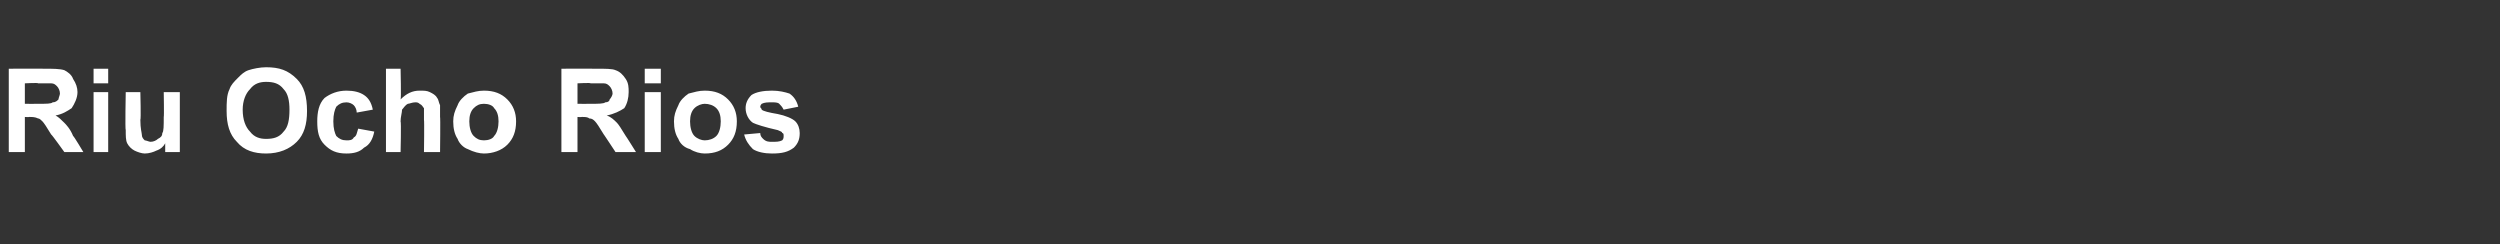 <?xml version="1.0" standalone="no"?><!DOCTYPE svg PUBLIC "-//W3C//DTD SVG 1.1//EN" "http://www.w3.org/Graphics/SVG/1.1/DTD/svg11.dtd"><svg xmlns="http://www.w3.org/2000/svg" version="1.1" width="171px" height="16.7px" viewBox="0 -1 171 16.7" style="top:-1px"><rect x="0" y="-1" width="171" height="16.7" fill="#333333" stroke="none"/><desc>Riu Ocho Rios</desc><defs/><g id="Polygon177833"><path d="m.6 9.4l0-5.7c0 0 2.42-.01 2.4 0c.6 0 1.1 0 1.4.1c.2.1.5.3.6.6c.2.3.3.6.3.9c0 .4-.2.8-.4 1.1c-.3.2-.6.4-1.1.5c.2.1.4.3.6.5c.1.1.4.4.6.9c.04-.01.7 1.1.7 1.1l-1.3 0c0 0-.88-1.23-.9-1.2c-.3-.5-.5-.8-.6-.9c-.1-.1-.2-.2-.3-.2c-.2-.1-.4-.1-.6-.1c-.02.02-.3 0-.3 0l0 2.4l-1.1 0zm1.1-3.3c0 0 .9.01.9 0c.6 0 .9 0 1-.1c.2 0 .3-.1.4-.2c0-.1.1-.3.1-.4c0-.2-.1-.4-.2-.5c-.1-.1-.2-.2-.4-.2c-.1 0-.4 0-.9 0c.04-.05-.9 0-.9 0l0 1.4zm4.7-1.4l0-1l1 0l0 1l-1 0zm0 4.7l0-4.1l1 0l0 4.1l-1 0zm4.9 0c0 0 0-.61 0-.6c-.1.2-.3.4-.6.5c-.2.1-.5.2-.8.2c-.2 0-.5-.1-.7-.2c-.2-.1-.4-.3-.5-.5c-.1-.2-.1-.5-.1-.9c-.05-.01 0-2.6 0-2.6l1 0c0 0 .05 1.87 0 1.9c0 .6.1.9.1 1c0 .2.1.3.2.4c.1 0 .3.1.4.1c.2 0 .4-.1.5-.2c.2-.1.3-.2.3-.4c.1-.1.1-.5.1-1.1c.03.01 0-1.7 0-1.7l1.1 0l0 4.1l-1 0zm4.2-2.8c0-.6 0-1.1.2-1.5c.1-.3.3-.5.6-.8c.2-.2.4-.4.7-.5c.3-.1.8-.2 1.2-.2c.9 0 1.5.2 2.1.8c.5.5.7 1.2.7 2.2c0 .9-.2 1.6-.7 2.1c-.5.5-1.2.8-2.1.8c-.8 0-1.5-.2-2-.8c-.5-.5-.7-1.2-.7-2.1zm1.1-.1c0 .7.2 1.2.5 1.5c.3.4.7.5 1.1.5c.5 0 .9-.1 1.2-.5c.3-.3.4-.8.4-1.5c0-.6-.1-1.1-.4-1.4c-.3-.4-.7-.5-1.2-.5c-.4 0-.8.1-1.1.5c-.3.3-.5.8-.5 1.4zm8.9 0c0 0-1.1.2-1.1.2c0-.2-.1-.4-.2-.5c-.1-.1-.3-.2-.5-.2c-.3 0-.5.1-.7.3c-.1.2-.2.5-.2 1c0 .5.1.8.2 1c.2.2.4.3.7.3c.2 0 .4 0 .5-.2c.2-.1.2-.3.3-.6c0 0 1.1.2 1.1.2c-.1.5-.3.9-.7 1.1c-.3.3-.7.4-1.2.4c-.7 0-1.1-.2-1.5-.6c-.4-.4-.5-.9-.5-1.6c0-.6.1-1.2.5-1.6c.4-.3.9-.5 1.5-.5c.5 0 .9.1 1.2.3c.3.2.5.5.6 1zm1.9-2.8c0 0 .05 2.09 0 2.1c.4-.4.8-.6 1.3-.6c.3 0 .5 0 .7.1c.2.1.4.2.5.4c.1.1.1.3.2.5c0 .1 0 .4 0 .8c.03-.02 0 2.4 0 2.4l-1.1 0c0 0 .03-2.18 0-2.2c0-.4 0-.7 0-.8c-.1-.1-.1-.2-.3-.3c-.1-.1-.2-.1-.3-.1c-.2 0-.4.1-.5.1c-.2.1-.3.3-.4.4c0 .2-.1.5-.1.8c.05.03 0 2.1 0 2.1l-1 0l0-5.7l1 0zm3.6 3.6c0-.4.1-.7.3-1.1c.1-.3.4-.6.7-.8c.4-.1.7-.2 1.1-.2c.7 0 1.2.2 1.6.6c.4.4.6.9.6 1.5c0 .7-.2 1.2-.6 1.6c-.4.4-1 .6-1.6.6c-.3 0-.7-.1-1.1-.3c-.3-.1-.6-.4-.7-.7c-.2-.3-.3-.7-.3-1.2zm1.1 0c0 .4.1.8.3 1c.2.2.4.3.7.3c.3 0 .6-.1.7-.3c.2-.2.3-.6.3-1c0-.4-.1-.7-.3-.9c-.1-.2-.4-.3-.7-.3c-.3 0-.5.1-.7.3c-.2.2-.3.5-.3.9zm6.3 2.1l0-5.7c0 0 2.4-.01 2.4 0c.6 0 1.1 0 1.3.1c.3.1.5.3.7.6c.2.3.2.6.2.9c0 .4-.1.8-.3 1.1c-.3.2-.7.4-1.2.5c.3.1.5.3.7.5c.1.1.3.4.6.9c.01-.01.7 1.1.7 1.1l-1.4 0c0 0-.81-1.23-.8-1.2c-.3-.5-.5-.8-.6-.9c-.1-.1-.2-.2-.4-.2c-.1-.1-.3-.1-.5-.1c-.05.02-.3 0-.3 0l0 2.4l-1.1 0zm1.1-3.3c0 0 .88.01.9 0c.5 0 .9 0 1-.1c.2 0 .3-.1.3-.2c.1-.1.2-.3.2-.4c0-.2-.1-.4-.2-.5c-.1-.1-.2-.2-.4-.2c-.1 0-.4 0-.9 0c.02-.05-.9 0-.9 0l0 1.4zm4.6-1.4l0-1l1.1 0l0 1l-1.1 0zm0 4.7l0-4.1l1.1 0l0 4.1l-1.1 0zm2-2.1c0-.4.1-.7.3-1.1c.1-.3.4-.6.7-.8c.4-.1.7-.2 1.1-.2c.7 0 1.2.2 1.6.6c.4.4.6.9.6 1.5c0 .7-.2 1.2-.6 1.6c-.4.4-.9.6-1.6.6c-.3 0-.7-.1-1-.3c-.4-.1-.7-.4-.8-.7c-.2-.3-.3-.7-.3-1.2zm1.1 0c0 .4.1.8.3 1c.2.2.5.3.7.3c.3 0 .6-.1.8-.3c.2-.2.3-.6.3-1c0-.4-.1-.7-.3-.9c-.2-.2-.5-.3-.8-.3c-.2 0-.5.1-.7.3c-.2.2-.3.5-.3.9zm3.7.9c0 0 1.1-.1 1.1-.1c0 .2.1.3.2.4c.2.2.4.2.6.2c.3 0 .5 0 .7-.1c.1-.1.1-.2.1-.3c0-.1 0-.2-.1-.2c0-.1-.1-.1-.3-.2c-.9-.2-1.5-.4-1.7-.5c-.3-.2-.5-.6-.5-1c0-.3.1-.6.4-.9c.3-.2.8-.3 1.4-.3c.5 0 .9.1 1.2.2c.3.2.5.5.6.9c0 0-1 .2-1 .2c-.1-.2-.2-.3-.3-.4c-.1-.1-.3-.1-.5-.1c-.3 0-.5 0-.7.1c0 0-.1.1-.1.2c0 .1.1.1.1.2c.1.1.5.2 1.1.3c.5.1 1 .3 1.2.5c.2.2.3.5.3.8c0 .4-.1.7-.4 1c-.4.3-.8.4-1.5.4c-.5 0-1-.1-1.3-.3c-.3-.3-.5-.6-.6-1z" stroke="none" fill="#fff"/></g></svg>